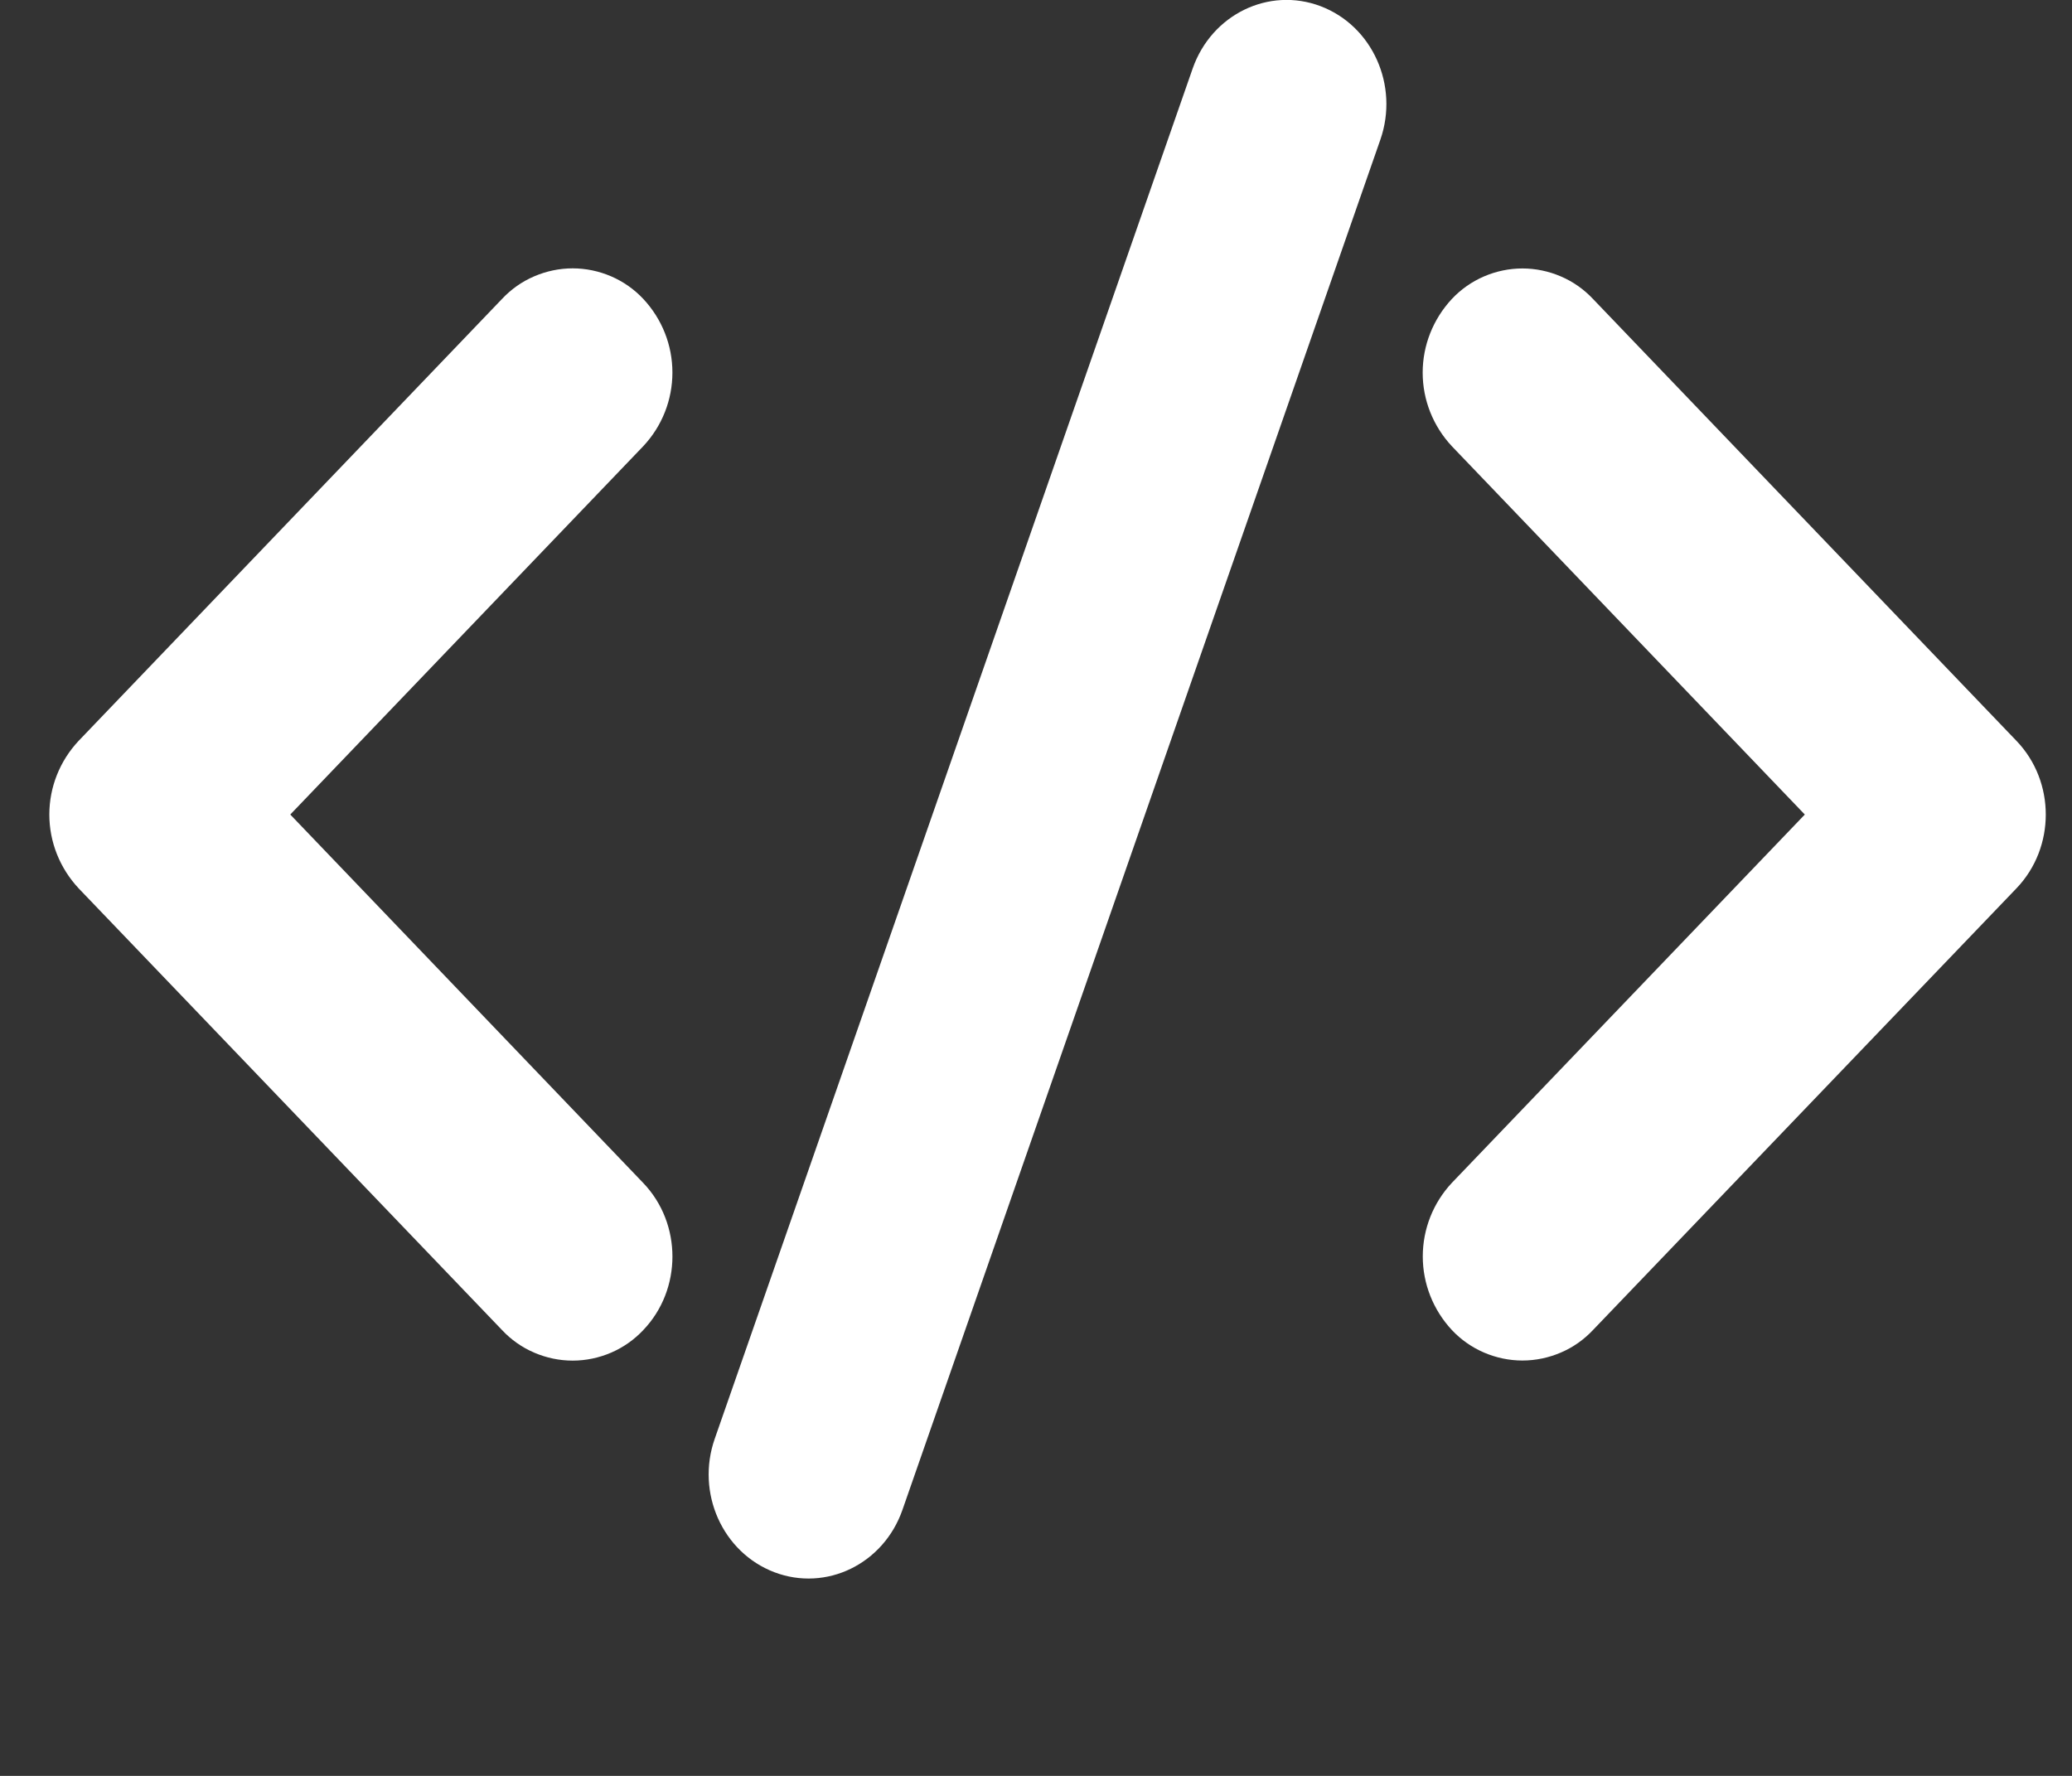 <svg width="21" height="18" viewBox="0 0 21 18" fill="none" xmlns="http://www.w3.org/2000/svg">
<rect x="0" y="0" width="21" height="18" fill="#333333" stroke="none"/>
<path d="M13.385 0.063C13.911 0.263 14.181 0.868 13.99 1.416L9.146 15.305C8.954 15.853 8.374 16.135 7.849 15.936C7.323 15.736 7.052 15.131 7.244 14.583L12.088 0.694C12.28 0.146 12.86 -0.136 13.385 0.063ZM2.942 8.256L6.519 11.99C6.914 12.402 6.914 13.07 6.519 13.482C6.428 13.579 6.317 13.657 6.194 13.71C6.071 13.763 5.938 13.791 5.804 13.791C5.67 13.791 5.537 13.763 5.414 13.71C5.29 13.657 5.18 13.579 5.089 13.482L0.796 9.003C0.606 8.799 0.5 8.533 0.5 8.256C0.5 7.979 0.606 7.713 0.796 7.51L5.089 3.029C5.18 2.932 5.29 2.854 5.414 2.801C5.537 2.748 5.67 2.72 5.804 2.72C5.938 2.72 6.071 2.748 6.194 2.801C6.317 2.854 6.428 2.932 6.519 3.029C6.71 3.233 6.815 3.499 6.815 3.776C6.815 4.053 6.71 4.32 6.519 4.523L2.942 8.256ZM18.292 8.256L14.715 4.523C14.525 4.32 14.419 4.054 14.419 3.777C14.419 3.5 14.525 3.234 14.715 3.03C14.806 2.933 14.917 2.855 15.04 2.802C15.163 2.749 15.296 2.721 15.43 2.721C15.564 2.721 15.697 2.749 15.82 2.802C15.944 2.855 16.054 2.933 16.145 3.03L20.438 7.51C20.833 7.922 20.833 8.59 20.438 9.003L16.145 13.481C16.054 13.578 15.944 13.656 15.82 13.709C15.697 13.762 15.564 13.79 15.43 13.79C15.296 13.79 15.163 13.762 15.04 13.709C14.917 13.656 14.806 13.578 14.715 13.481C14.525 13.277 14.42 13.011 14.42 12.735C14.42 12.458 14.525 12.192 14.715 11.989L18.292 8.256Z" fill="white"/>
</svg>
